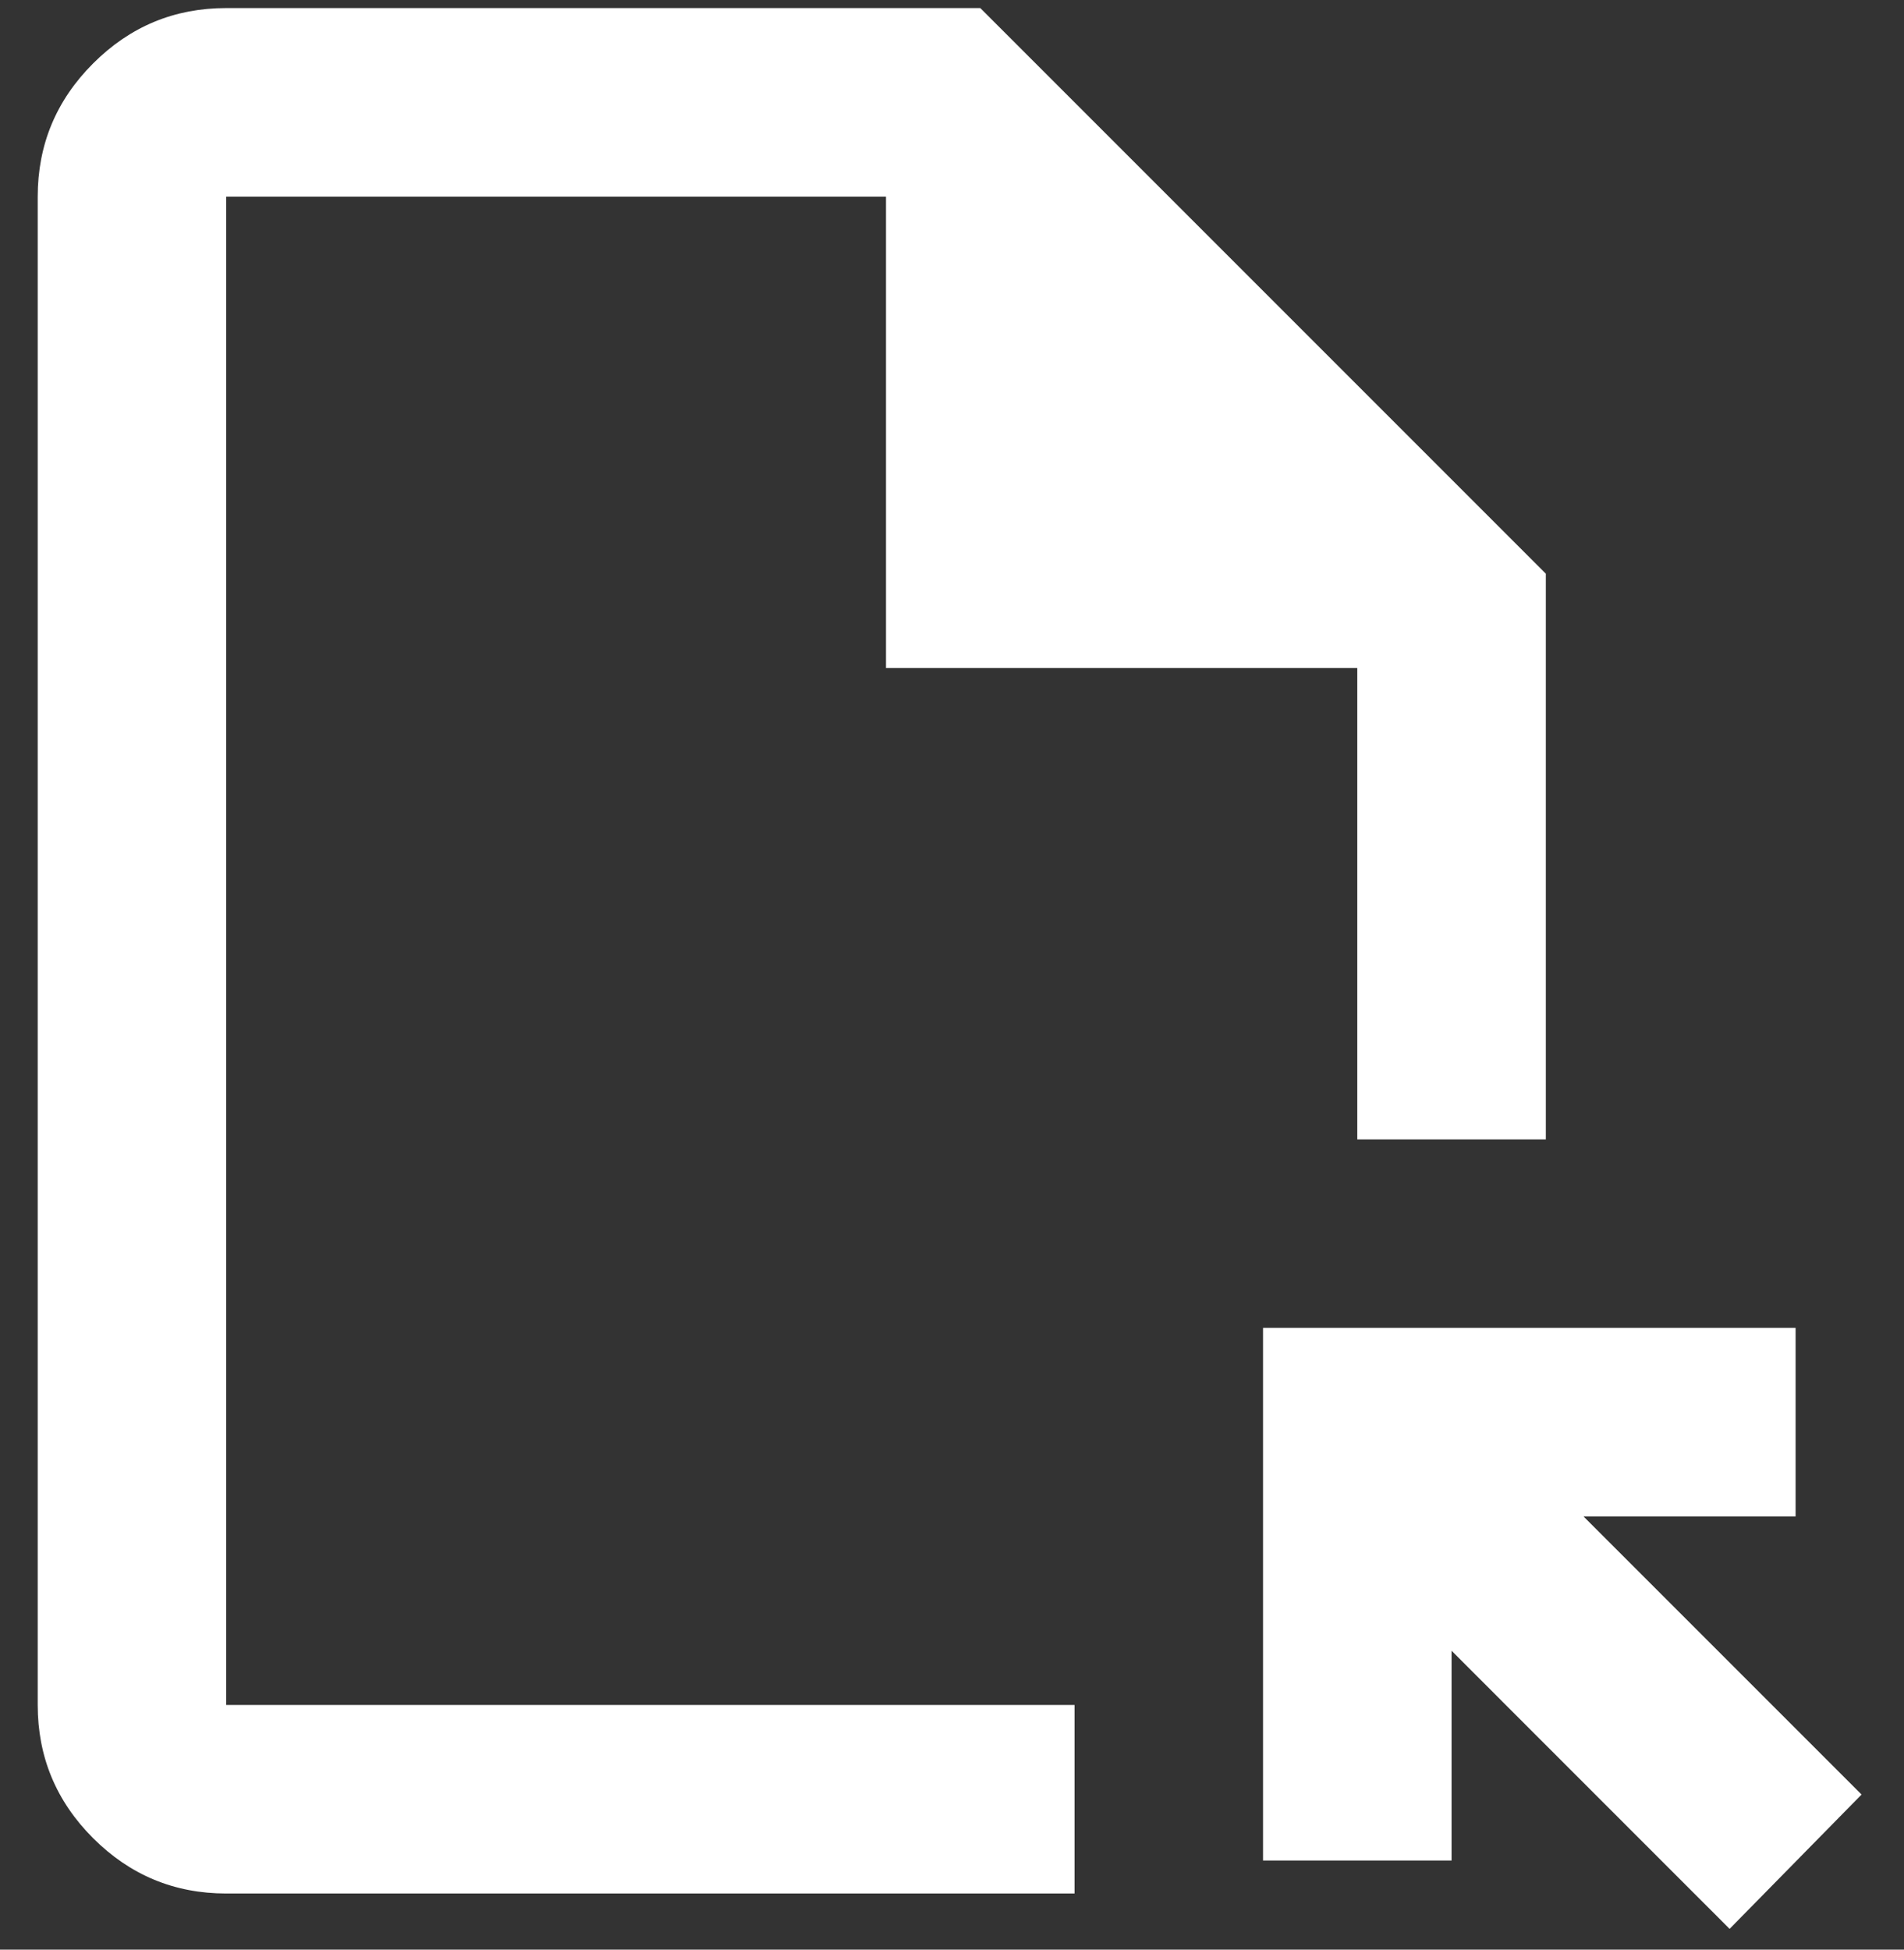 <svg width="42" height="43" viewBox="0 0 42 43" fill="none" xmlns="http://www.w3.org/2000/svg">
<rect x="0" y="0" width="42" height="43" fill="#333333" stroke="none"/>
<g id="file_open">
<path id="file_open_2" d="M4.99 41.762C3.846 41.762 2.867 41.355 2.053 40.541C1.239 39.727 0.832 38.748 0.832 37.604V4.337C0.832 3.193 1.239 2.214 2.053 1.4C2.867 0.585 3.846 0.178 4.99 0.178H21.624L34.099 12.653V25.129H29.94V14.733H19.544V4.337H4.99V37.604H23.703V41.762H4.99ZM38.153 42.542L32.02 36.408V41.035H27.861V29.287H39.609V33.446H34.931L41.064 39.579L38.153 42.542Z" fill="white"/>
</g>
</svg>
